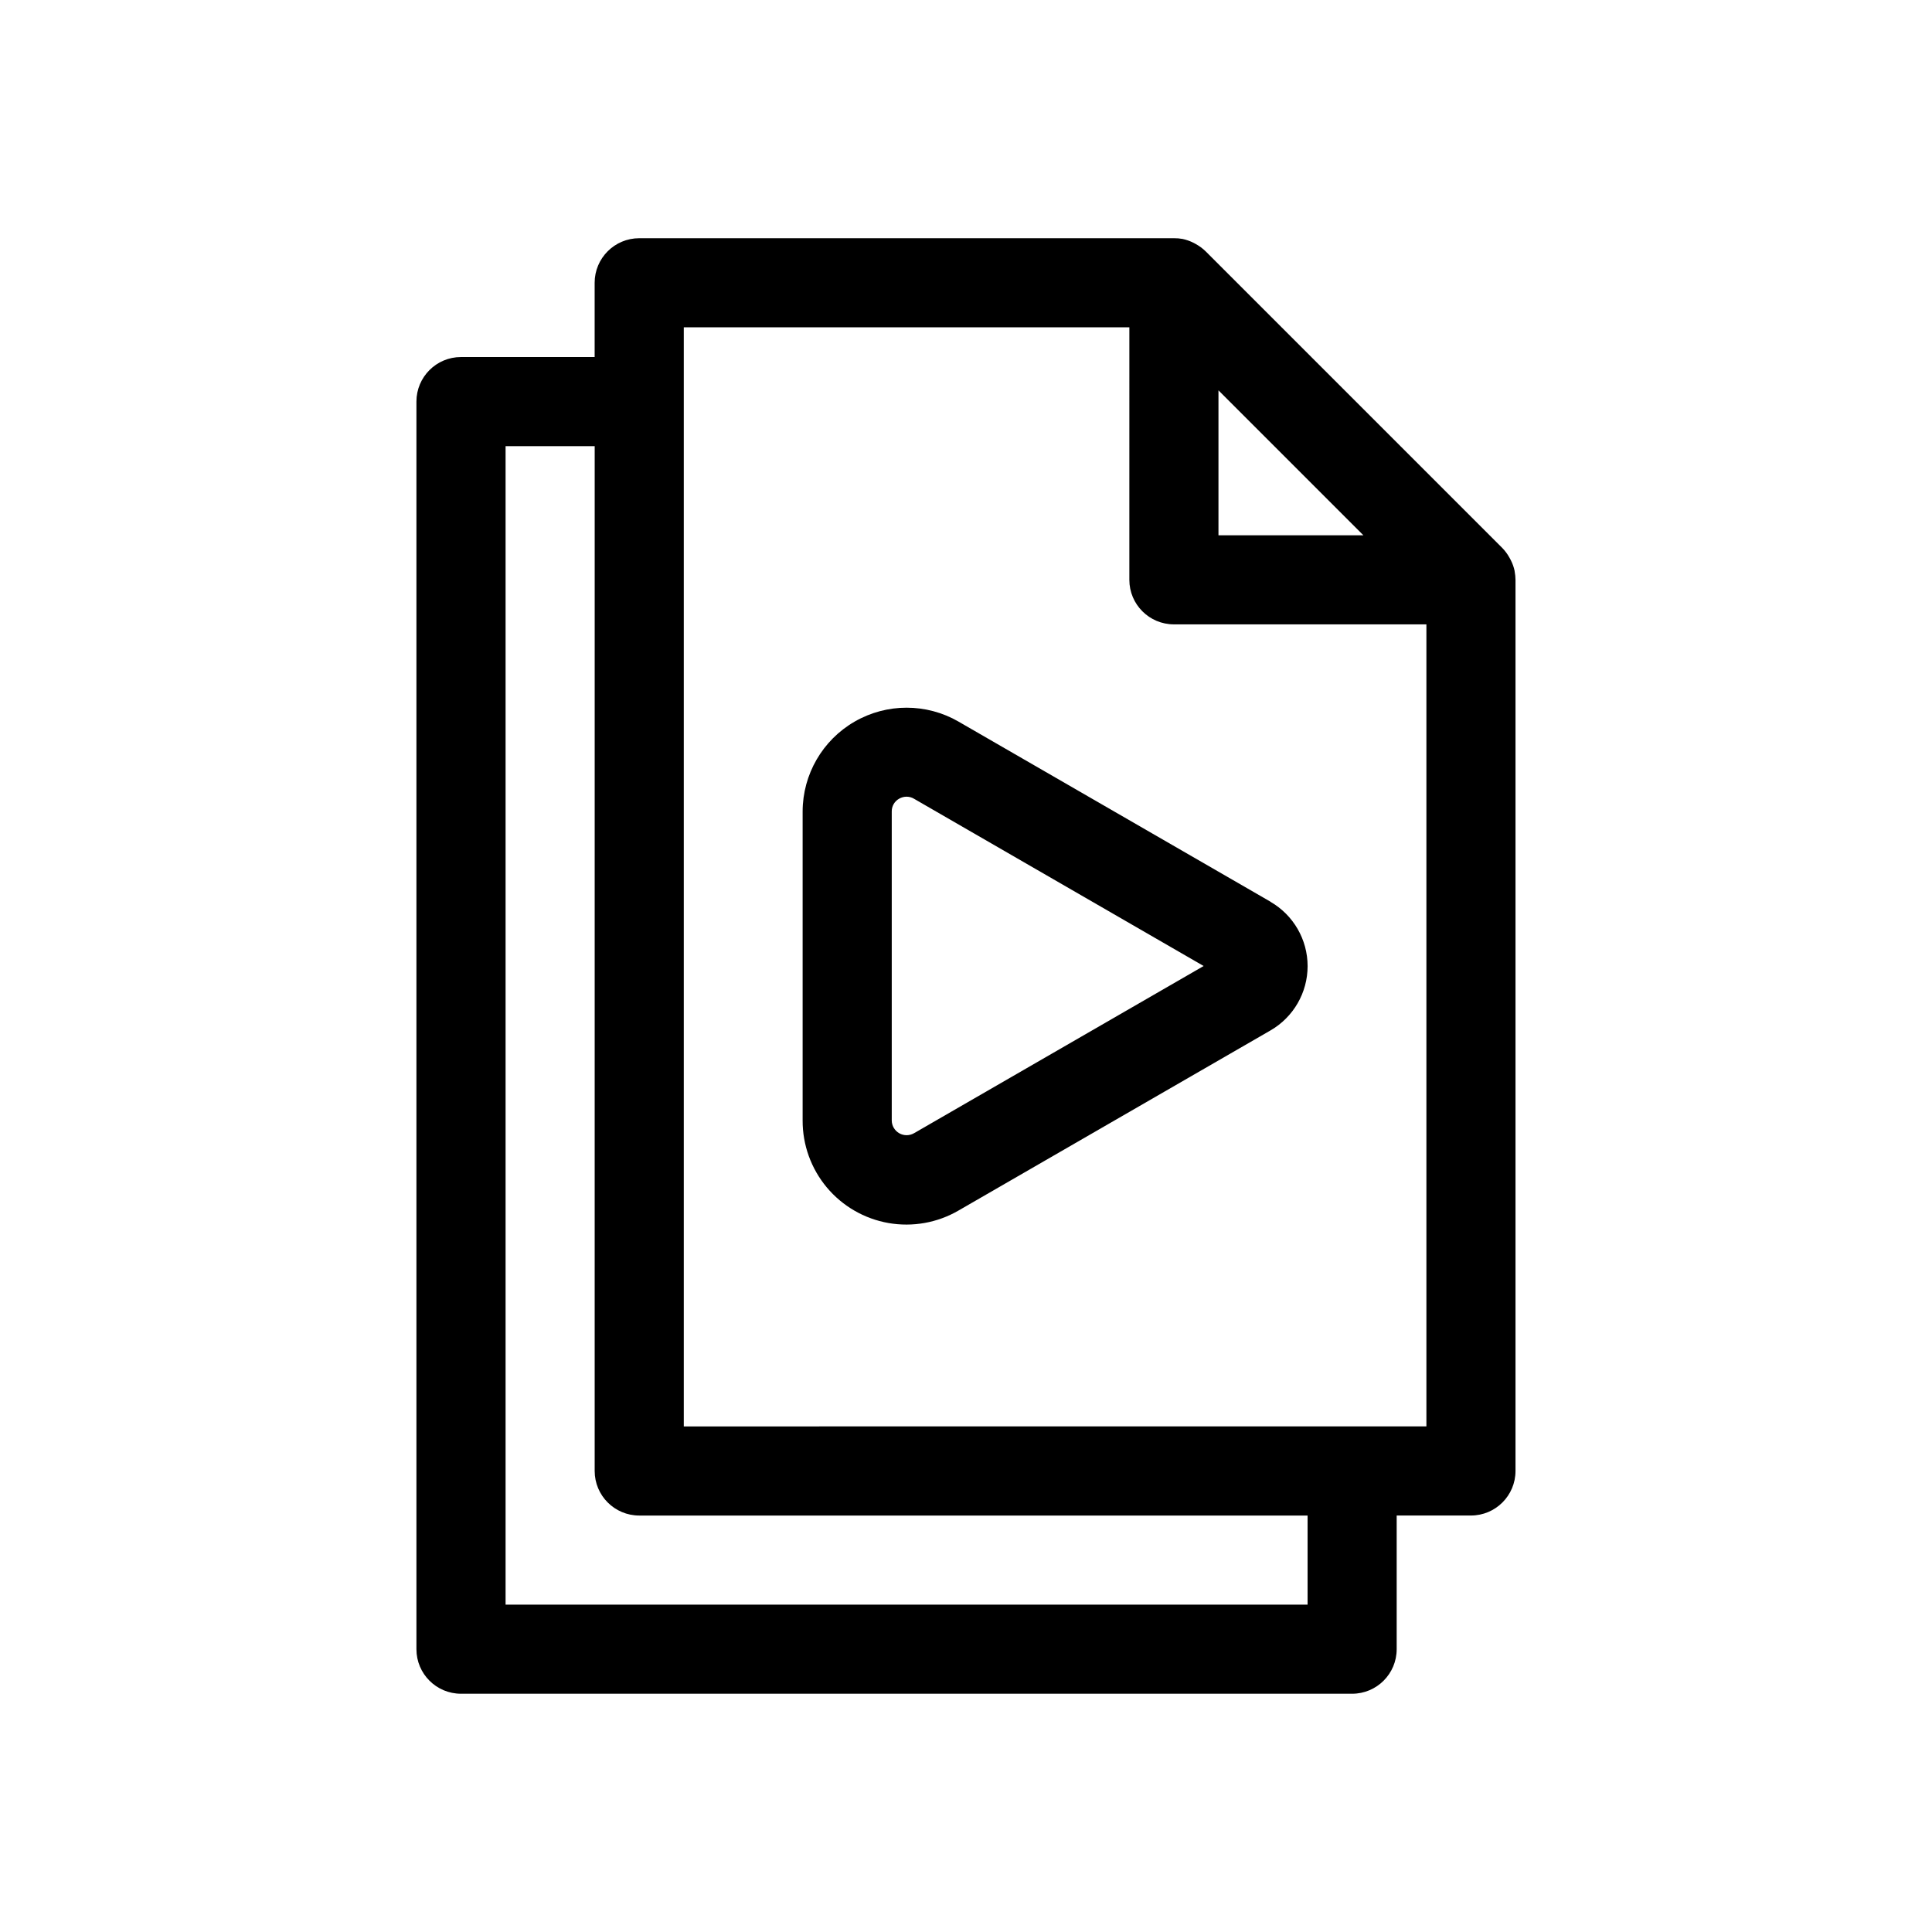 <?xml version="1.0" encoding="UTF-8"?>
<!-- The Best Svg Icon site in the world: iconSvg.co, Visit us! https://iconsvg.co -->
<svg fill="#000000" width="800px" height="800px" version="1.1" viewBox="144 144 512 512" xmlns="http://www.w3.org/2000/svg">
 <g>
  <path d="m545.39 295.3c-0.211-1.004-0.559-1.977-1.031-2.891-0.102-0.215-0.215-0.426-0.34-0.629-0.504-0.914-1.125-1.758-1.848-2.512l-78.719-78.719h-0.004c-0.754-0.727-1.602-1.348-2.516-1.859-0.203-0.117-0.402-0.227-0.605-0.332l-0.004 0.004c-0.922-0.473-1.906-0.82-2.918-1.039-0.762-0.137-1.535-0.203-2.309-0.191h-141.7c-6.519 0-11.809 5.289-11.809 11.809v19.68h-35.422c-6.523 0-11.809 5.289-11.809 11.809v330.62c0 6.523 5.285 11.809 11.809 11.809h236.16c6.519 0 11.809-5.285 11.809-11.809v-35.422h19.68c6.519 0 11.809-5.289 11.809-11.809v-236.16c-0.008-0.746-0.082-1.484-0.223-2.215zm-78.484-47.855 38.406 38.41h-38.406zm23.617 321.8h-212.54v-307.01h23.617l-0.004 271.59c0 6.519 5.289 11.809 11.809 11.809h177.12zm-165.31-47.23v-291.27h118.08l-0.004 66.914c0 6.519 5.289 11.805 11.809 11.805h66.914v212.54z"/>
  <path d="m480.69 382.96-82.656-47.719v-0.004c-8.52-4.918-19.016-4.922-27.539-0.008-8.523 4.914-13.777 14-13.789 23.836v81.871c-0.023 6.484 2.25 12.77 6.41 17.746 4.164 4.973 9.953 8.312 16.344 9.434 6.387 1.117 12.969-0.059 18.574-3.32l82.656-47.719c6.086-3.516 9.84-10.012 9.84-17.043s-3.754-13.527-9.84-17.043zm-94.465 61.355v-0.004c-1.215 0.703-2.707 0.703-3.922 0.008-1.215-0.695-1.973-1.984-1.98-3.383v-81.871c-0.027-1.41 0.73-2.723 1.965-3.406 0.602-0.344 1.277-0.527 1.969-0.527s1.367 0.188 1.961 0.543l76.762 44.328z"/>
 </g>
</svg>